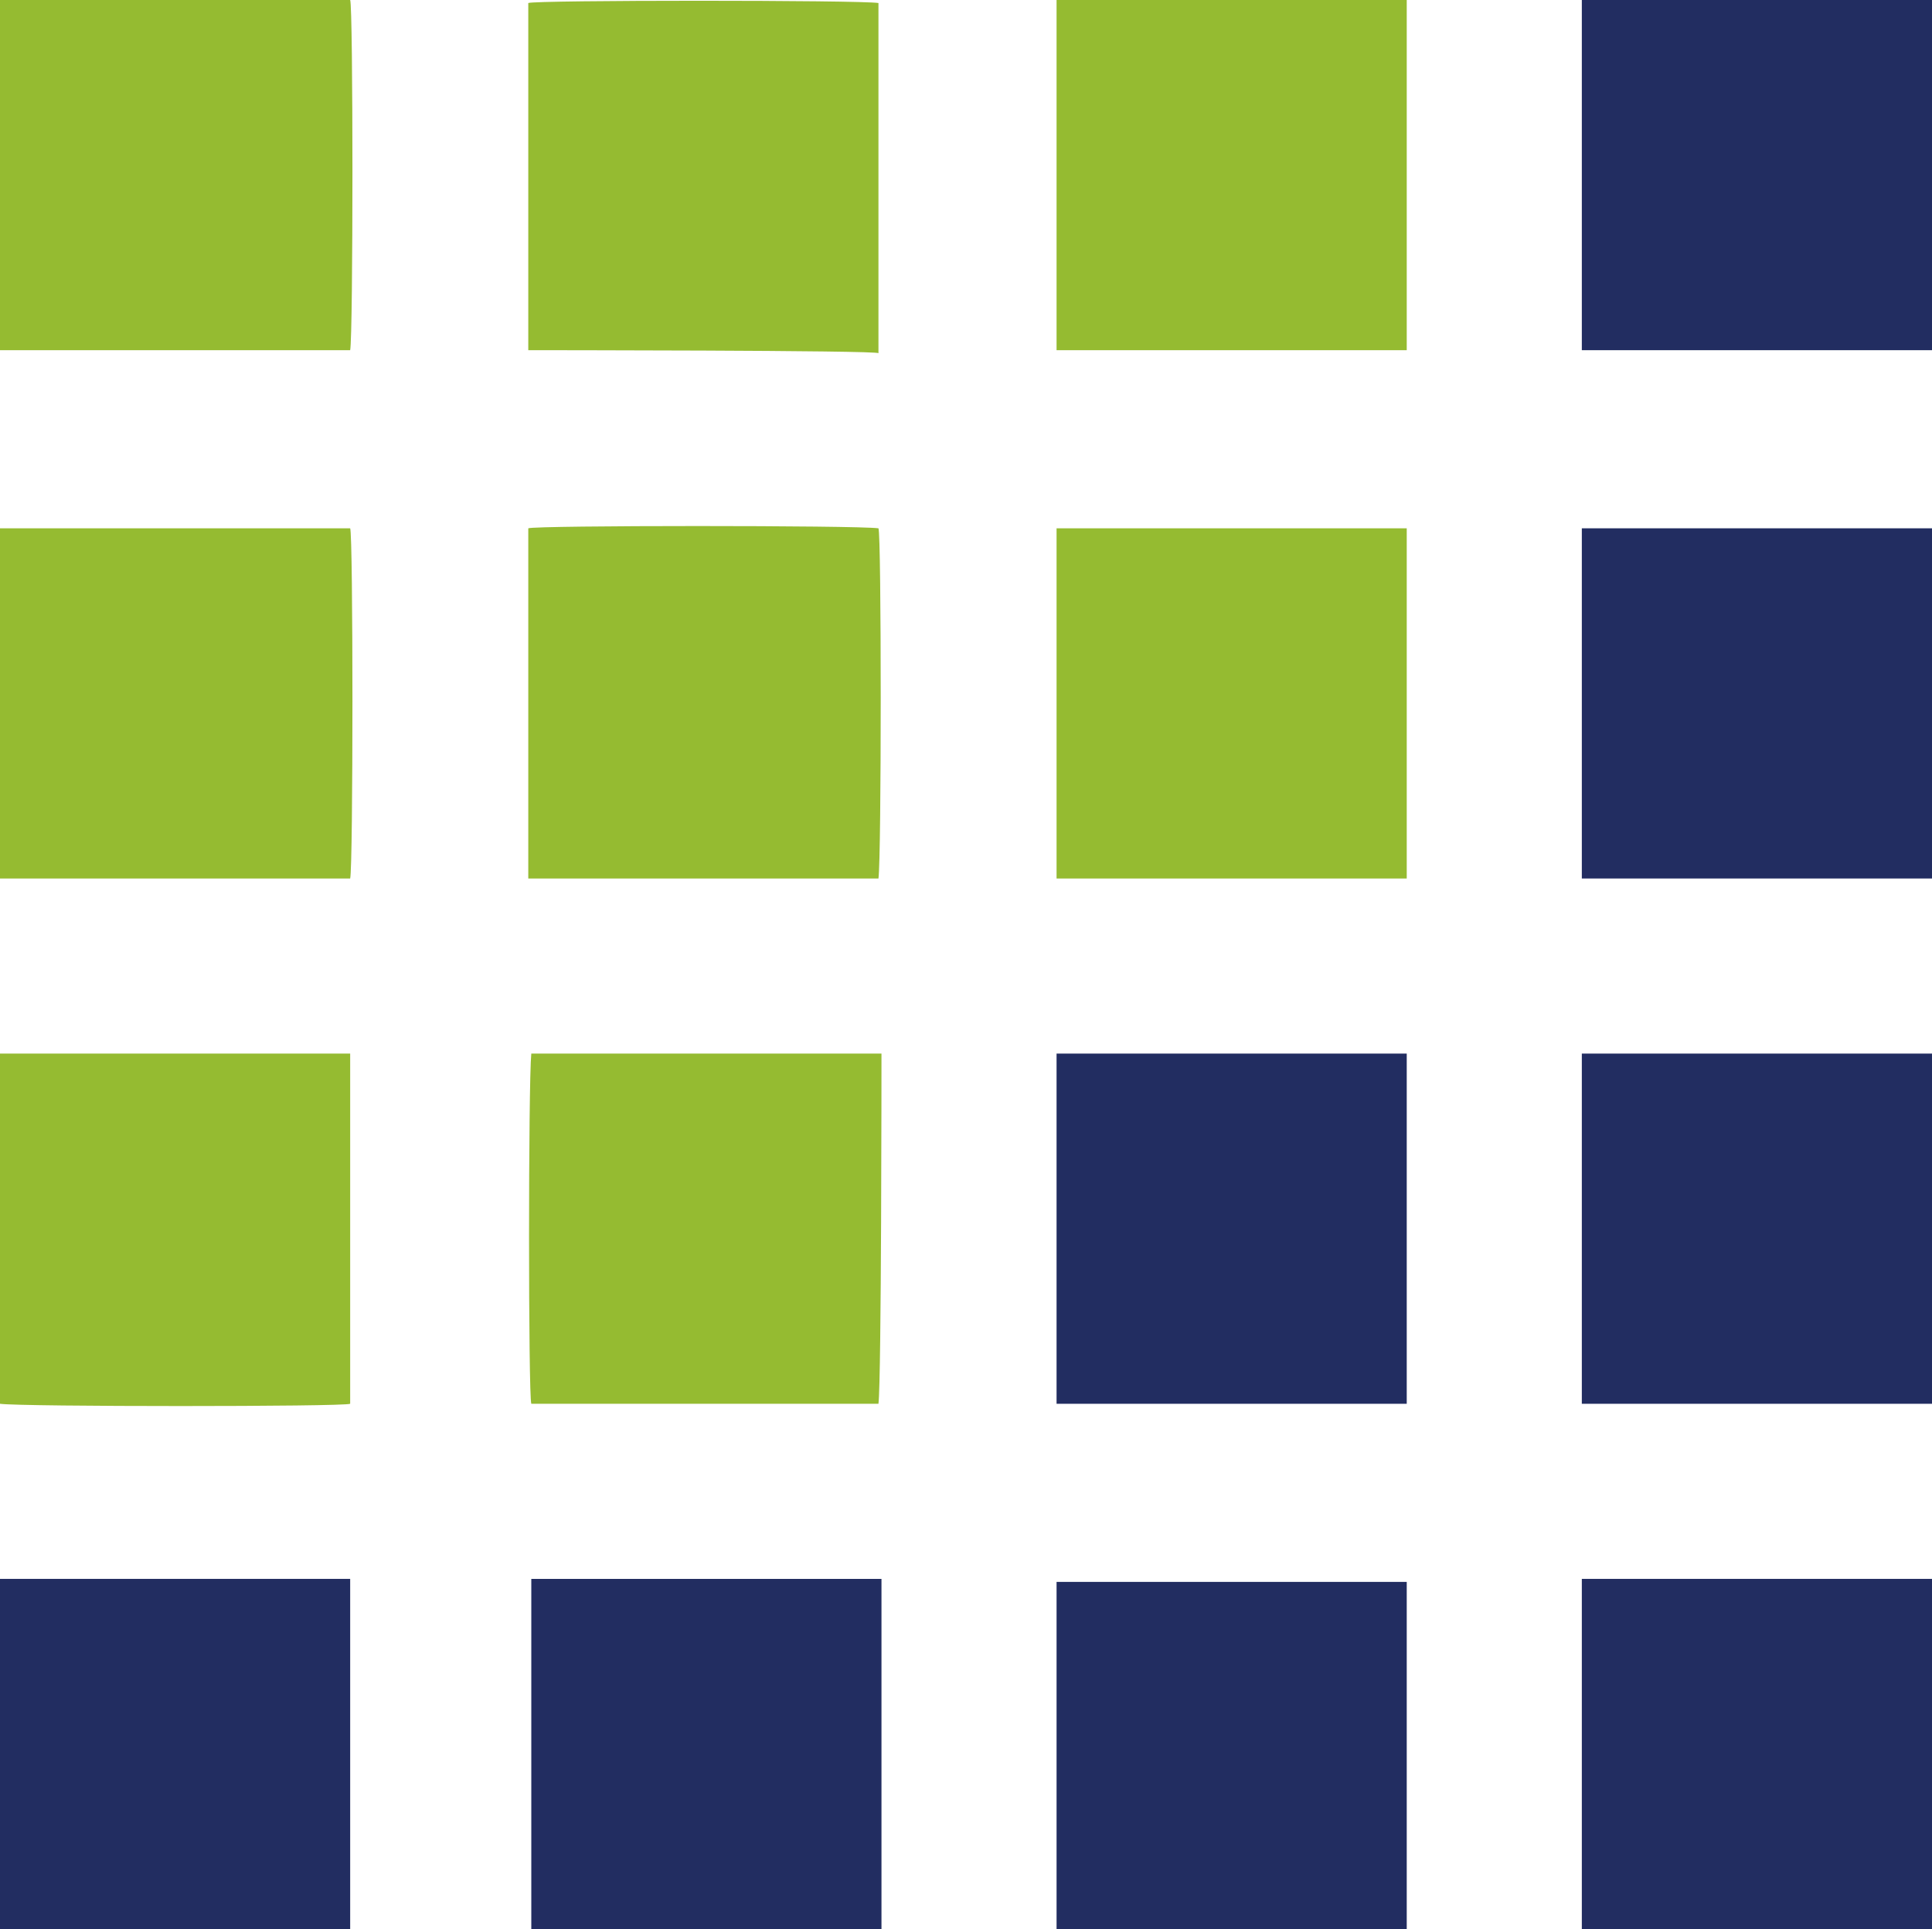 <?xml version="1.0" encoding="utf-8"?>
<!-- Generator: Adobe Illustrator 24.3.0, SVG Export Plug-In . SVG Version: 6.00 Build 0)  -->
<svg version="1.1" id="Ebene_2" xmlns="http://www.w3.org/2000/svg" xmlns:xlink="http://www.w3.org/1999/xlink" x="0px" y="0px"
	 viewBox="0 0 64 63.9" style="enable-background:new 0 0 64 63.9;" xml:space="preserve">
<style type="text/css">
	.st0{fill:#222D61;}
	.st1{fill:#95BB31;}
</style>
<path class="st0" d="M52.4,0H64v11.6H52.4V0z"/>
<path class="st0" d="M64,52.3v11.6H52.4V52.3H64z"/>
<path class="st0" d="M35,63.9V52.4h11.6v11.6C46.6,63.9,35,63.9,35,63.9z"/>
<path class="st0" d="M17.6,52.3h11.6v11.6H17.6C17.6,63.9,17.6,52.3,17.6,52.3z"/>
<path class="st0" d="M11.6,52.3v11.6H0V52.3H11.6L11.6,52.3z"/>
<path class="st0" d="M52.4,46.5V34.9H64v11.6H52.4z"/>
<path class="st0" d="M46.6,46.5H35V34.9h11.6V46.5z"/>
<path class="st1" d="M29.1,46.5H17.6c-0.1-0.3-0.1-10.6,0-11.6h11.6C29.2,35.1,29.2,45.7,29.1,46.5z"/>
<path class="st1" d="M11.6,34.9v11.6c-0.2,0.1-10.9,0.1-11.6,0V34.9C0,34.9,11.6,34.9,11.6,34.9z"/>
<path class="st0" d="M52.4,29.1V17.5H64v11.6H52.4z"/>
<path class="st1" d="M46.6,17.5v11.6H35V17.5C35,17.5,46.6,17.5,46.6,17.5z"/>
<path class="st1" d="M17.5,29.1V17.5c0.2-0.1,10.9-0.1,11.6,0c0.1,0.2,0.1,10.9,0,11.6C28.9,29.1,18.2,29.1,17.5,29.1z"/>
<path class="st1" d="M0,17.5h11.6c0.1,0.2,0.1,11.2,0,11.6H0C0,29.1,0,17.5,0,17.5z"/>
<path class="st1" d="M35,0h11.6v11.6H35C35,11.6,35,0,35,0z"/>
<path class="st1" d="M17.5,11.6V0.1c0.2-0.1,11-0.1,11.6,0v11.6C29.1,11.6,17.5,11.6,17.5,11.6z"/>
<path class="st1" d="M0,0h11.6c0.1,0.2,0.1,11.1,0,11.6H0C0,10.6,0,1,0,0z"/>
</svg>
